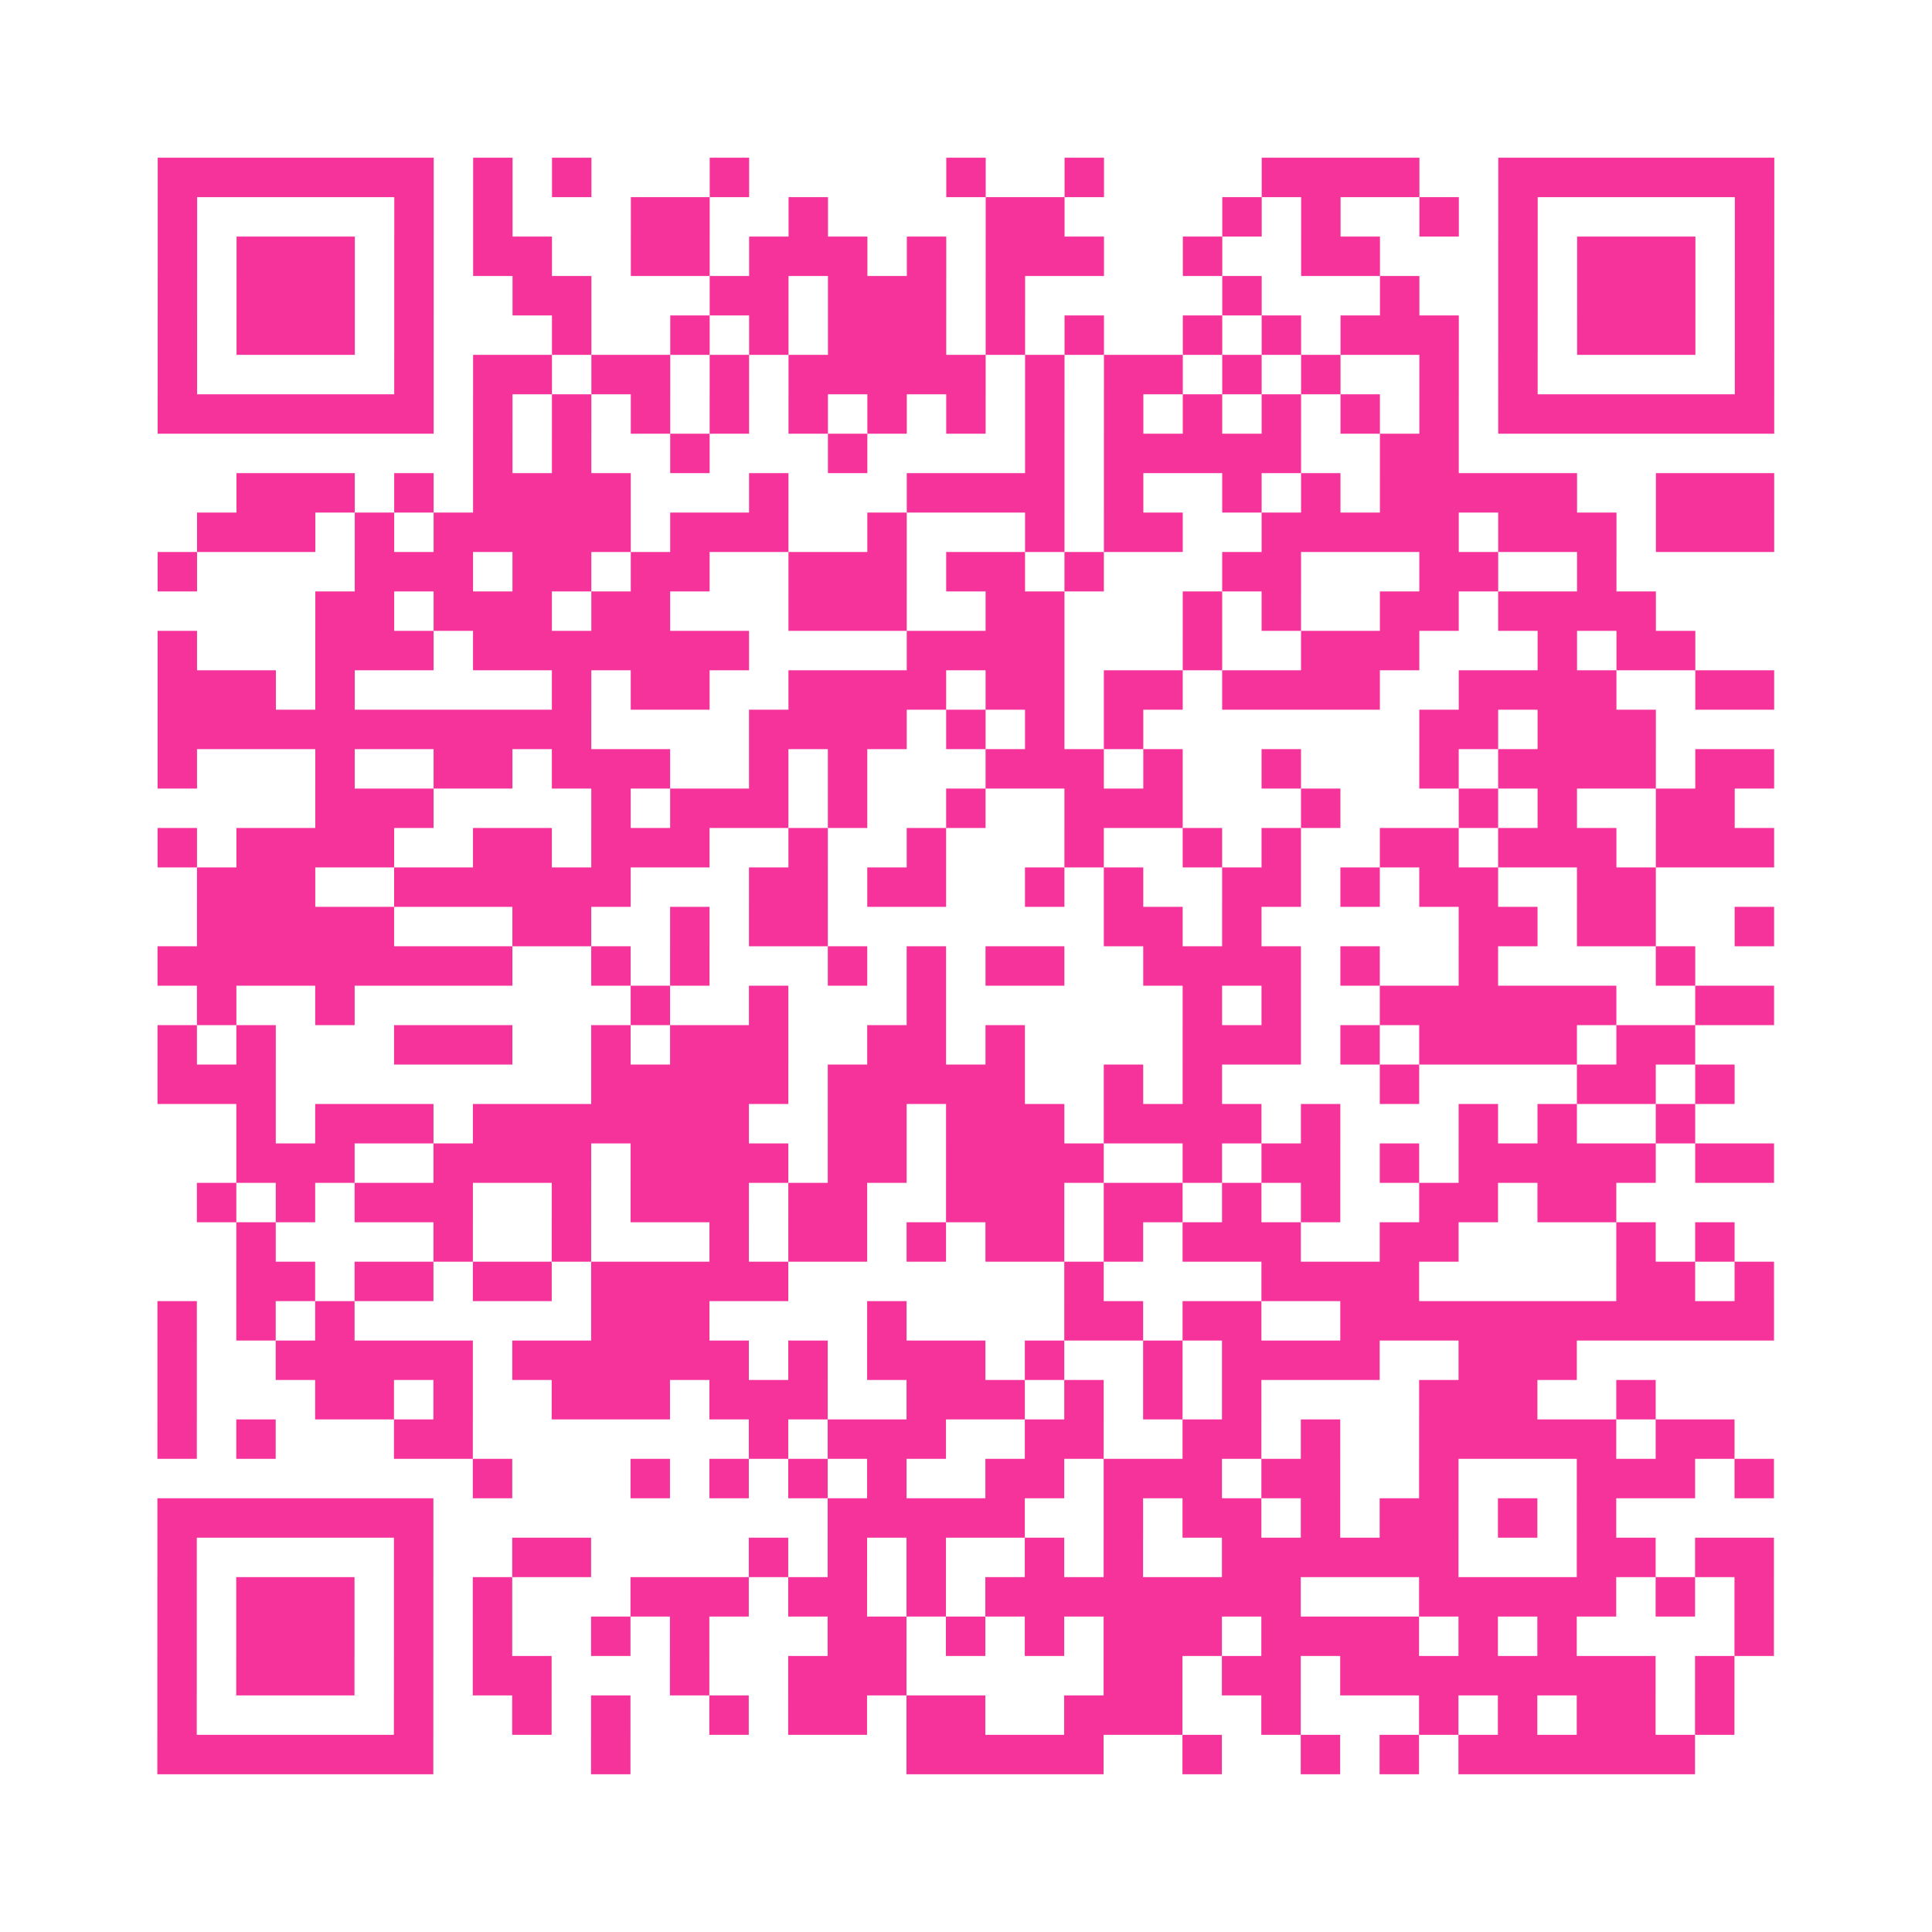 <?xml version="1.0" encoding="UTF-8"?>
<svg xmlns="http://www.w3.org/2000/svg" viewBox="0 0 49 49" class="pyqrcode"><path fill="transparent" d="M0 0h49v49h-49z"/><path stroke="#f6339b" class="pyqrline" d="M4 4.5h7m1 0h1m1 0h1m3 0h1m5 0h1m2 0h1m4 0h4m2 0h7m-41 1h1m5 0h1m1 0h1m3 0h2m2 0h1m4 0h2m4 0h1m1 0h1m2 0h1m1 0h1m5 0h1m-41 1h1m1 0h3m1 0h1m1 0h2m2 0h2m1 0h3m1 0h1m1 0h3m2 0h1m2 0h2m3 0h1m1 0h3m1 0h1m-41 1h1m1 0h3m1 0h1m2 0h2m3 0h2m1 0h3m1 0h1m5 0h1m3 0h1m2 0h1m1 0h3m1 0h1m-41 1h1m1 0h3m1 0h1m3 0h1m2 0h1m1 0h1m1 0h3m1 0h1m1 0h1m2 0h1m1 0h1m1 0h3m1 0h1m1 0h3m1 0h1m-41 1h1m5 0h1m1 0h2m1 0h2m1 0h1m1 0h5m1 0h1m1 0h2m1 0h1m1 0h1m2 0h1m1 0h1m5 0h1m-41 1h7m1 0h1m1 0h1m1 0h1m1 0h1m1 0h1m1 0h1m1 0h1m1 0h1m1 0h1m1 0h1m1 0h1m1 0h1m1 0h1m1 0h7m-33 1h1m1 0h1m2 0h1m3 0h1m4 0h1m1 0h5m2 0h2m-31 1h3m1 0h1m1 0h4m3 0h1m3 0h4m1 0h1m2 0h1m1 0h1m1 0h5m2 0h3m-40 1h3m1 0h1m1 0h5m1 0h3m2 0h1m3 0h1m1 0h2m2 0h5m1 0h3m1 0h3m-41 1h1m4 0h3m1 0h2m1 0h2m2 0h3m1 0h2m1 0h1m3 0h2m3 0h2m2 0h1m-33 1h2m1 0h3m1 0h2m3 0h3m2 0h2m3 0h1m1 0h1m2 0h2m1 0h4m-38 1h1m3 0h3m1 0h7m4 0h4m3 0h1m2 0h3m3 0h1m1 0h2m-39 1h3m1 0h1m5 0h1m1 0h2m2 0h4m1 0h2m1 0h2m1 0h4m2 0h4m2 0h2m-41 1h11m4 0h4m1 0h1m1 0h1m1 0h1m7 0h2m1 0h3m-38 1h1m3 0h1m2 0h2m1 0h3m2 0h1m1 0h1m3 0h3m1 0h1m2 0h1m3 0h1m1 0h4m1 0h2m-37 1h3m4 0h1m1 0h3m1 0h1m2 0h1m2 0h3m3 0h1m3 0h1m1 0h1m2 0h2m-40 1h1m1 0h4m2 0h2m1 0h3m2 0h1m2 0h1m3 0h1m2 0h1m1 0h1m2 0h2m1 0h3m1 0h3m-40 1h3m2 0h6m3 0h2m1 0h2m2 0h1m1 0h1m2 0h2m1 0h1m1 0h2m2 0h2m-37 1h5m3 0h2m2 0h1m1 0h2m7 0h2m1 0h1m5 0h2m1 0h2m2 0h1m-41 1h9m2 0h1m1 0h1m3 0h1m1 0h1m1 0h2m2 0h4m1 0h1m2 0h1m4 0h1m-38 1h1m2 0h1m7 0h1m2 0h1m3 0h1m6 0h1m1 0h1m2 0h6m2 0h2m-41 1h1m1 0h1m3 0h3m2 0h1m1 0h3m2 0h2m1 0h1m4 0h3m1 0h1m1 0h4m1 0h2m-39 1h3m8 0h5m1 0h5m2 0h1m1 0h1m4 0h1m4 0h2m1 0h1m-38 1h1m1 0h3m1 0h7m2 0h2m1 0h3m1 0h4m1 0h1m3 0h1m1 0h1m2 0h1m-37 1h3m2 0h4m1 0h4m1 0h2m1 0h4m2 0h1m1 0h2m1 0h1m1 0h5m1 0h2m-40 1h1m1 0h1m1 0h3m2 0h1m1 0h3m1 0h2m2 0h3m1 0h2m1 0h1m1 0h1m2 0h2m1 0h2m-35 1h1m4 0h1m2 0h1m3 0h1m1 0h2m1 0h1m1 0h2m1 0h1m1 0h3m2 0h2m4 0h1m1 0h1m-38 1h2m1 0h2m1 0h2m1 0h5m7 0h1m4 0h4m5 0h2m1 0h1m-41 1h1m1 0h1m1 0h1m6 0h3m4 0h1m4 0h2m1 0h2m2 0h11m-41 1h1m2 0h5m1 0h6m1 0h1m1 0h3m1 0h1m2 0h1m1 0h4m2 0h3m-36 1h1m3 0h2m1 0h1m2 0h3m1 0h3m2 0h3m1 0h1m1 0h1m1 0h1m4 0h3m2 0h1m-38 1h1m1 0h1m3 0h2m7 0h1m1 0h3m2 0h2m2 0h2m1 0h1m2 0h5m1 0h2m-32 1h1m3 0h1m1 0h1m1 0h1m1 0h1m2 0h2m1 0h3m1 0h2m2 0h1m3 0h3m1 0h1m-41 1h7m10 0h5m2 0h1m1 0h2m1 0h1m1 0h2m1 0h1m1 0h1m-37 1h1m5 0h1m2 0h2m4 0h1m1 0h1m1 0h1m2 0h1m1 0h1m2 0h6m3 0h2m1 0h2m-41 1h1m1 0h3m1 0h1m1 0h1m3 0h3m1 0h2m1 0h1m1 0h8m3 0h5m1 0h1m1 0h1m-41 1h1m1 0h3m1 0h1m1 0h1m2 0h1m1 0h1m3 0h2m1 0h1m1 0h1m1 0h3m1 0h4m1 0h1m1 0h1m4 0h1m-41 1h1m1 0h3m1 0h1m1 0h2m3 0h1m2 0h3m5 0h2m1 0h2m1 0h8m1 0h1m-40 1h1m5 0h1m2 0h1m1 0h1m2 0h1m1 0h2m1 0h2m2 0h3m2 0h1m3 0h1m1 0h1m1 0h2m1 0h1m-40 1h7m4 0h1m7 0h5m2 0h1m2 0h1m1 0h1m1 0h6"/></svg>
